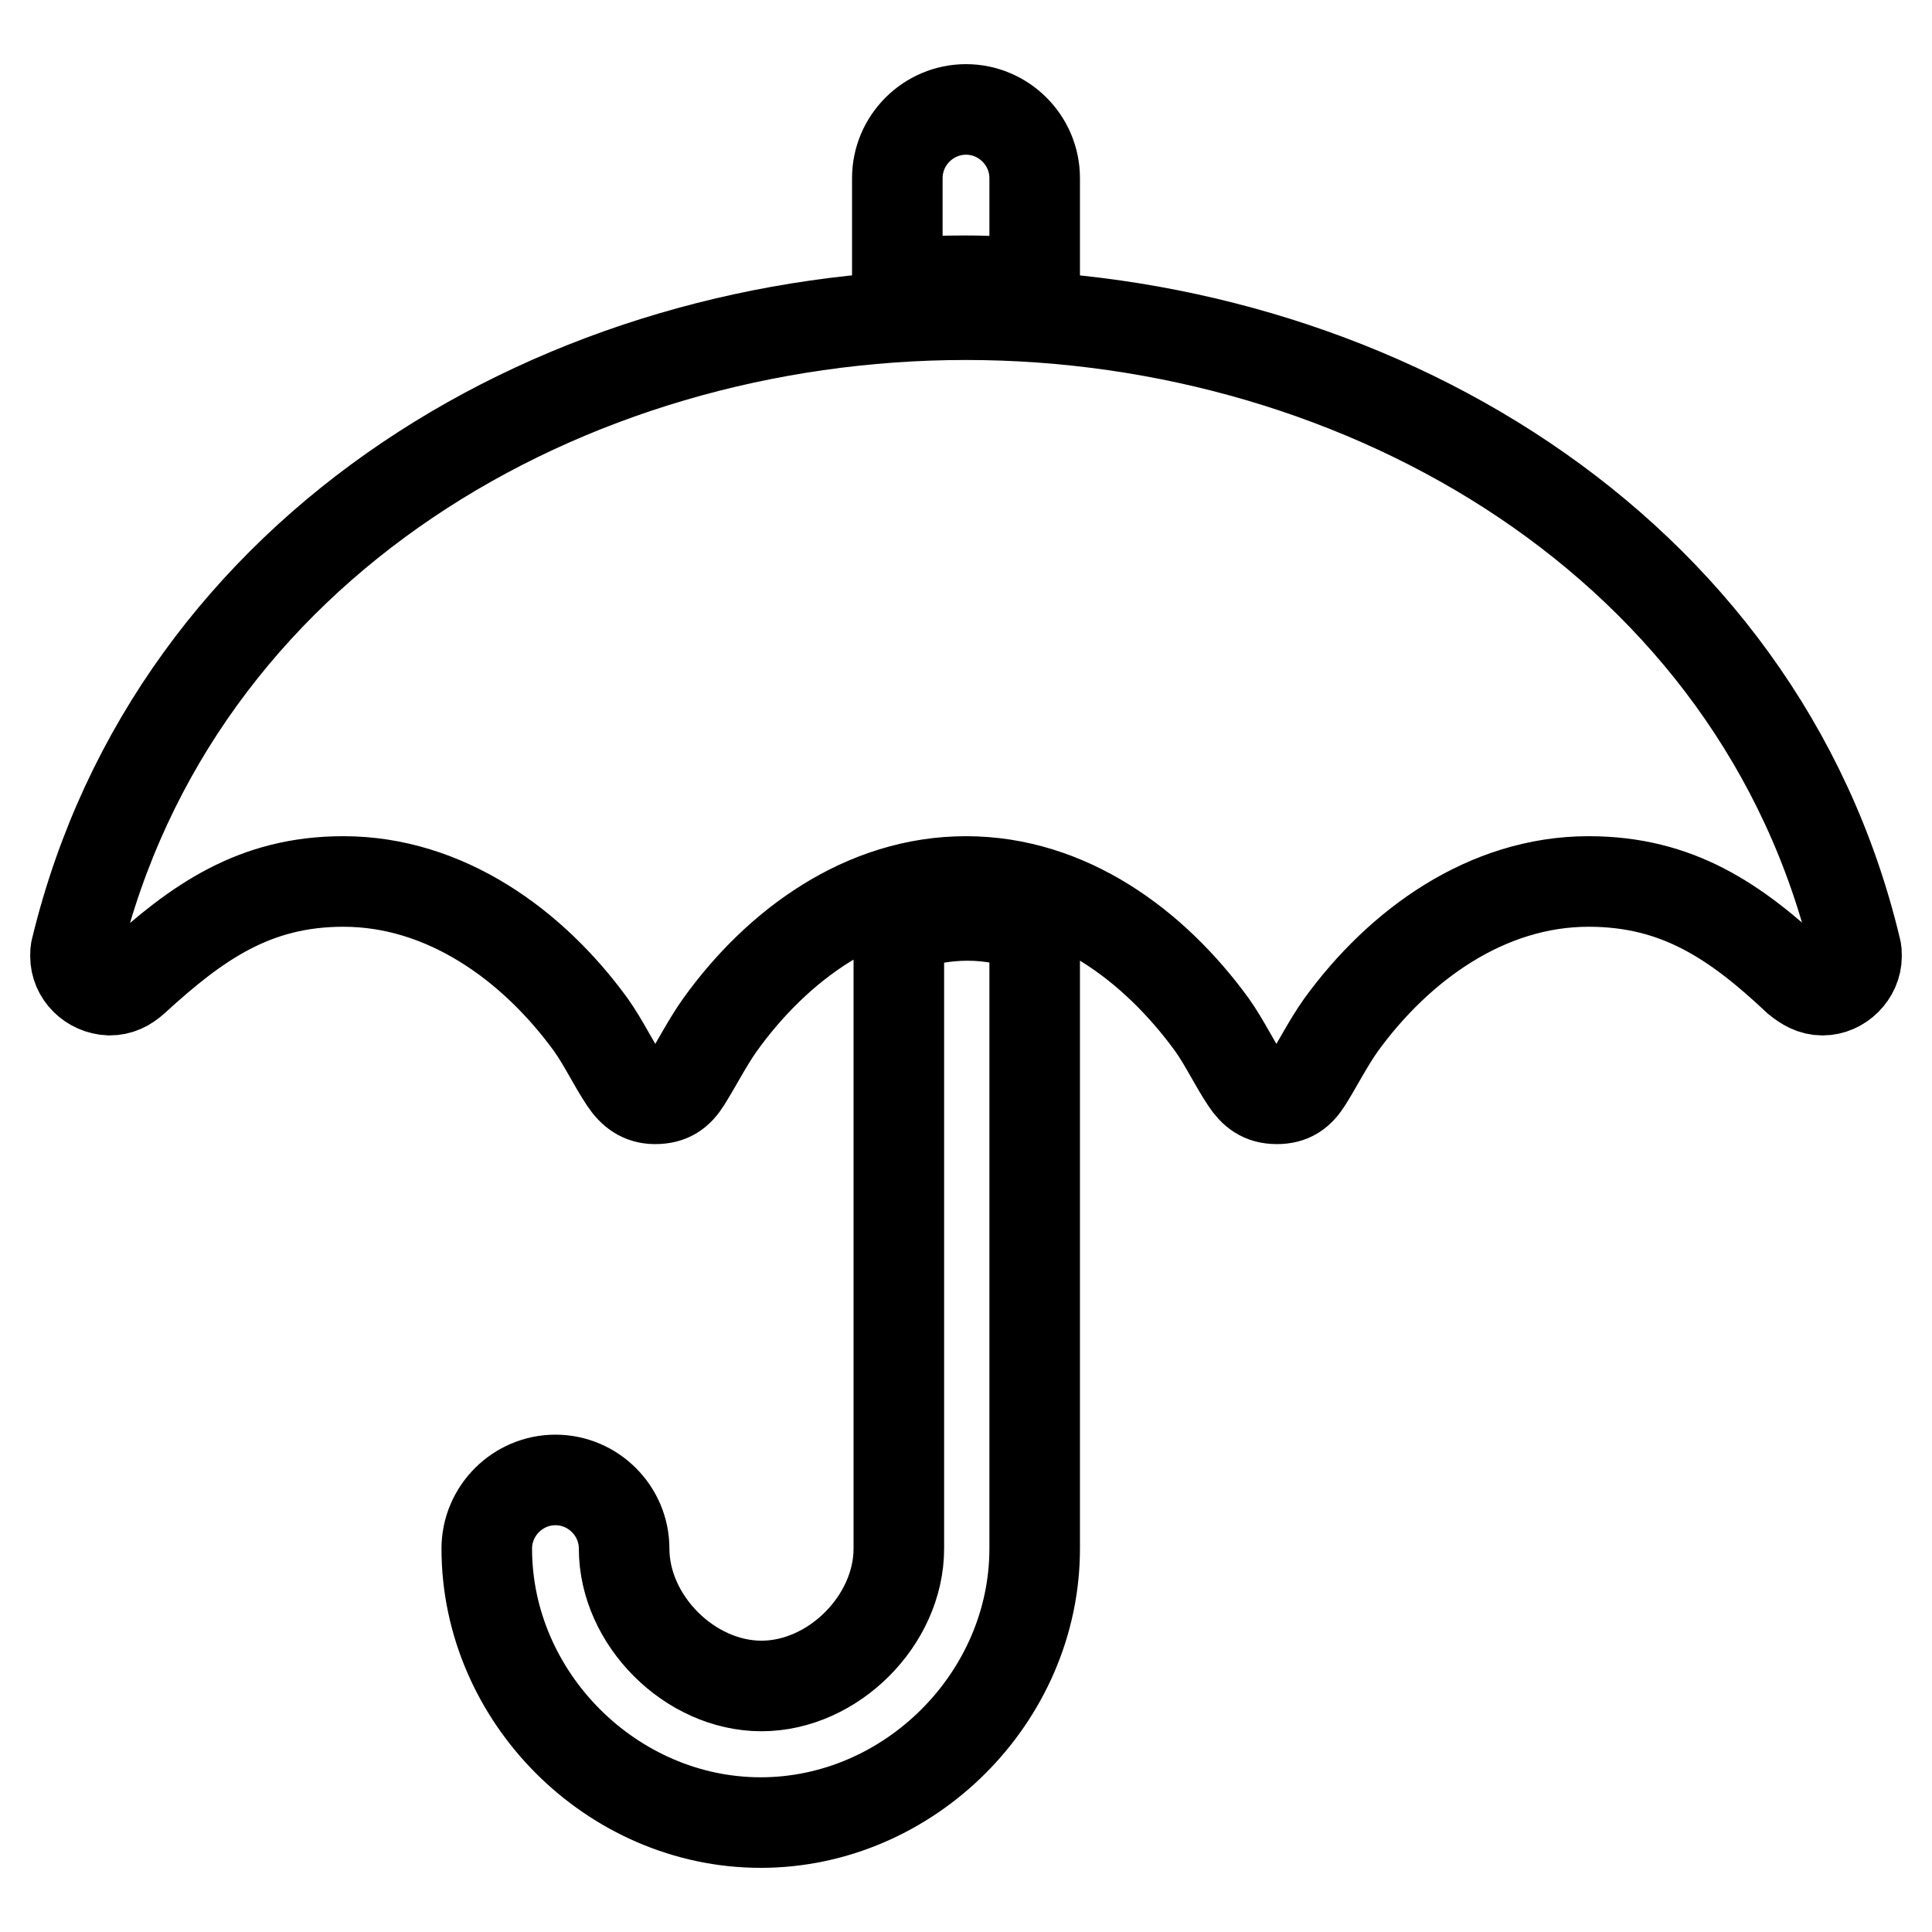 <?xml version="1.0" encoding="utf-8"?>
<!-- Svg Vector Icons : http://www.onlinewebfonts.com/icon -->
<!DOCTYPE svg PUBLIC "-//W3C//DTD SVG 1.1//EN" "http://www.w3.org/Graphics/SVG/1.1/DTD/svg11.dtd">
<svg version="1.1" xmlns="http://www.w3.org/2000/svg" xmlns:xlink="http://www.w3.org/1999/xlink" x="0px" y="0px" viewBox="0 0 256 256" enable-background="new 0 0 256 256" xml:space="preserve">
<g> <path stroke-width="12" fill-opacity="0" stroke="#000000"  d="M137.1,122.9v82.3c0,19.7-16.6,36.3-36.3,36.3s-36.3-16.6-36.3-36.3c0-5,4.1-9.1,9.1-9.1 c5,0,9.1,4.1,9.1,9.1c0,9.5,8.7,18.2,18.2,18.2s18.2-8.7,18.2-18.2v-82.3c3-1,6-1.6,9.1-1.6S134.1,121.9,137.1,122.9z M246,126.7 c0,2.4-2.1,4.5-4.5,4.5c-1.3,0-2.3-0.6-3.3-1.4c-8.2-7.7-15.9-13-27.7-13c-13.5,0-25.1,8.4-32.8,19c-1.7,2.4-3,5-4.5,7.4 c-1,1.6-2.1,2.4-4,2.4c-2,0-3.1-0.9-4.1-2.4c-1.6-2.4-2.8-5-4.5-7.4c-7.7-10.6-19.1-19-32.6-19s-25,8.4-32.6,19 c-1.7,2.4-3,5-4.5,7.4c-1,1.6-2.1,2.4-4.1,2.4c-1.8,0-3-0.9-4-2.4c-1.6-2.4-2.8-5-4.5-7.4c-7.7-10.6-19.3-19-32.8-19 c-11.8,0-19.4,5.4-27.7,13c-1,0.9-2,1.4-3.3,1.4c-2.5-0.1-4.5-2.1-4.5-4.5c0-0.4,0-0.7,0.1-1c13-53.6,64.8-84,117.9-84 c52.8,0,105.1,30.4,117.9,84C246,126,246,126.3,246,126.7L246,126.7z M137.1,23.6v13.9c-3-0.1-6.1-0.3-9.1-0.3s-6.1,0.1-9.1,0.3 V23.6c0-5,4.1-9.1,9.1-9.1C133,14.5,137.1,18.6,137.1,23.6z"/></g>
</svg>